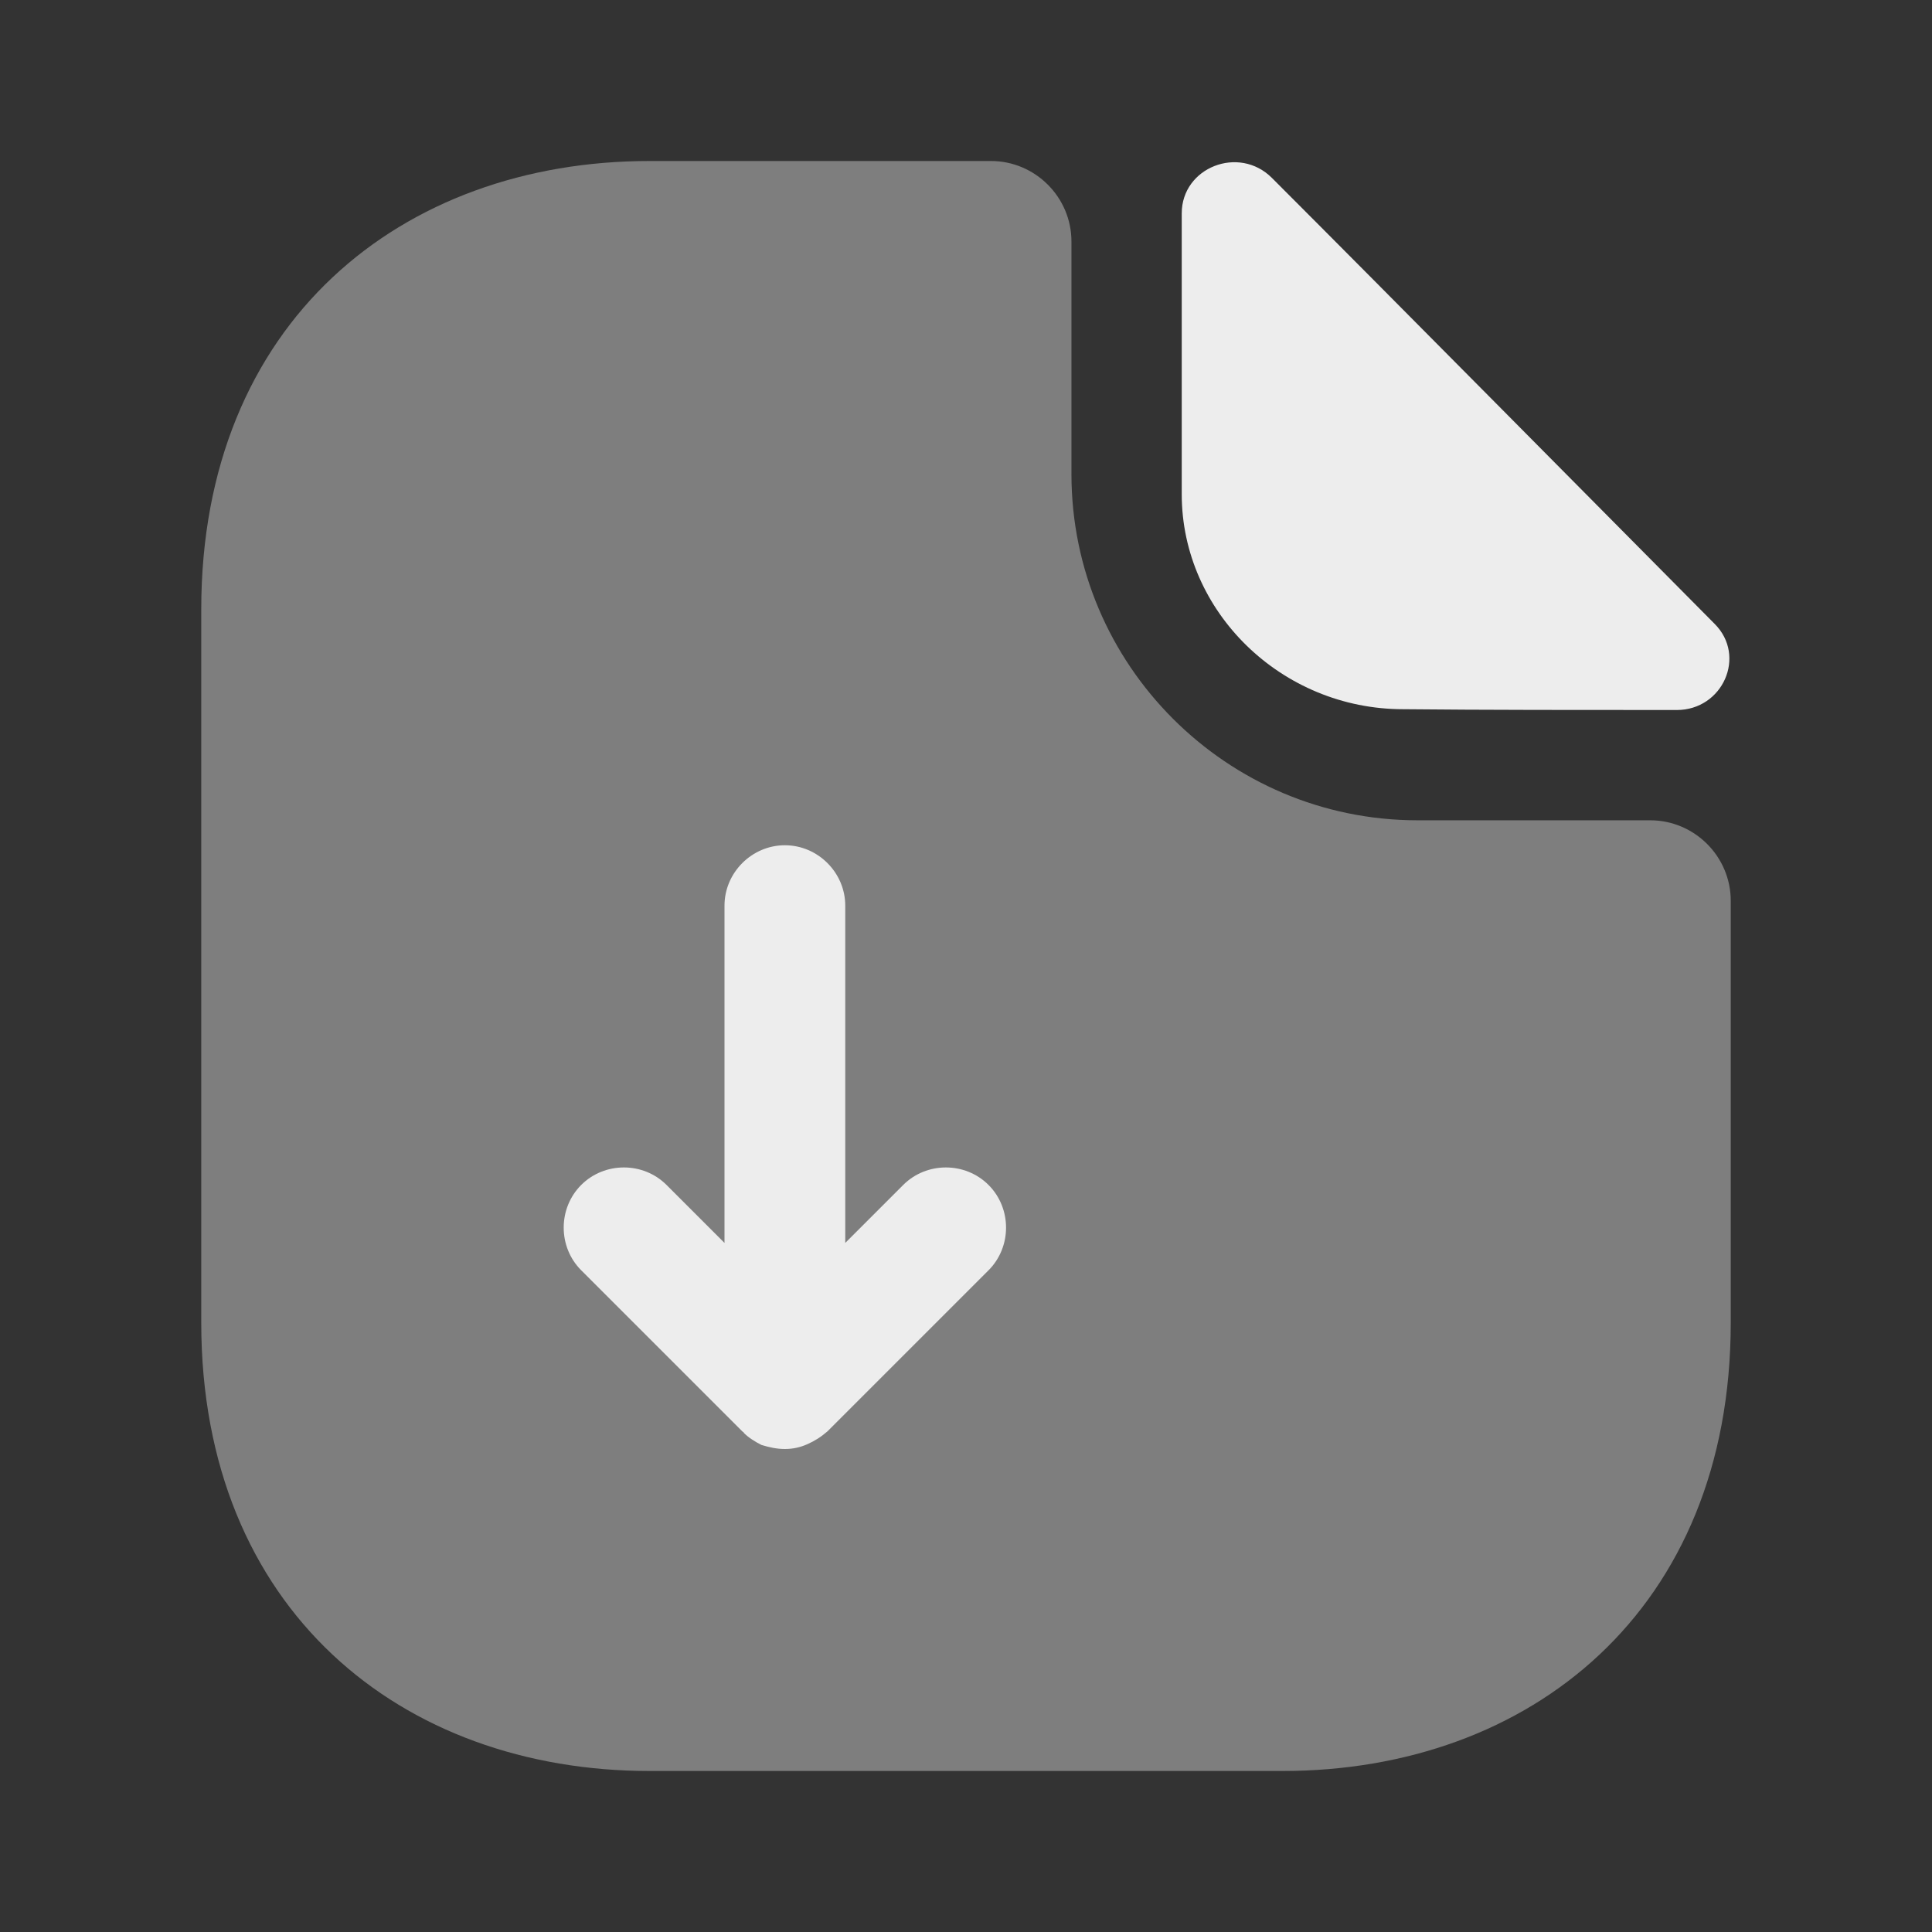 <svg width="24" height="24" viewBox="0 0 24 24" fill="currentColor" xmlns="http://www.w3.org/2000/svg">
<rect x="0" y="0" width="24" height="24" fill="#333333" stroke="none"/>
<path opacity="0.4" d="M20.5 10.19H17.61C15.24 10.19 13.31 8.26 13.31 5.89V3C13.31 2.45 12.86 2 12.31 2H8.07C4.99 2 2.5 4 2.5 7.57V16.43C2.5 20 4.99 22 8.07 22H15.93C19.01 22 21.5 20 21.5 16.43V11.19C21.5 10.64 21.05 10.19 20.5 10.19Z" fill="#EDEDED"/>
<path d="M15.8 2.21C15.39 1.8 14.68 2.08 14.68 2.65V6.14C14.68 7.6 15.92 8.81 17.43 8.81C18.38 8.82 19.7 8.82 20.83 8.82C21.4 8.82 21.7 8.15 21.3 7.75C19.86 6.3 17.28 3.69 15.8 2.21Z" fill="#EDEDED"/>
<path d="M12.28 14.72C11.99 14.43 11.51 14.43 11.22 14.72L10.5 15.44V11.25C10.5 10.84 10.16 10.5 9.75 10.5C9.34 10.5 9 10.84 9 11.25V15.44L8.28 14.72C7.99 14.43 7.51 14.43 7.22 14.72C6.93 15.01 6.93 15.49 7.22 15.78L9.22 17.78C9.23 17.79 9.24 17.79 9.24 17.8C9.3 17.86 9.38 17.91 9.46 17.95C9.56 17.98 9.65 18 9.75 18C9.85 18 9.94 17.98 10.03 17.94C10.12 17.9 10.2 17.85 10.28 17.78L12.28 15.78C12.57 15.49 12.57 15.01 12.28 14.72Z" fill="#EDEDED"/>
</svg>
